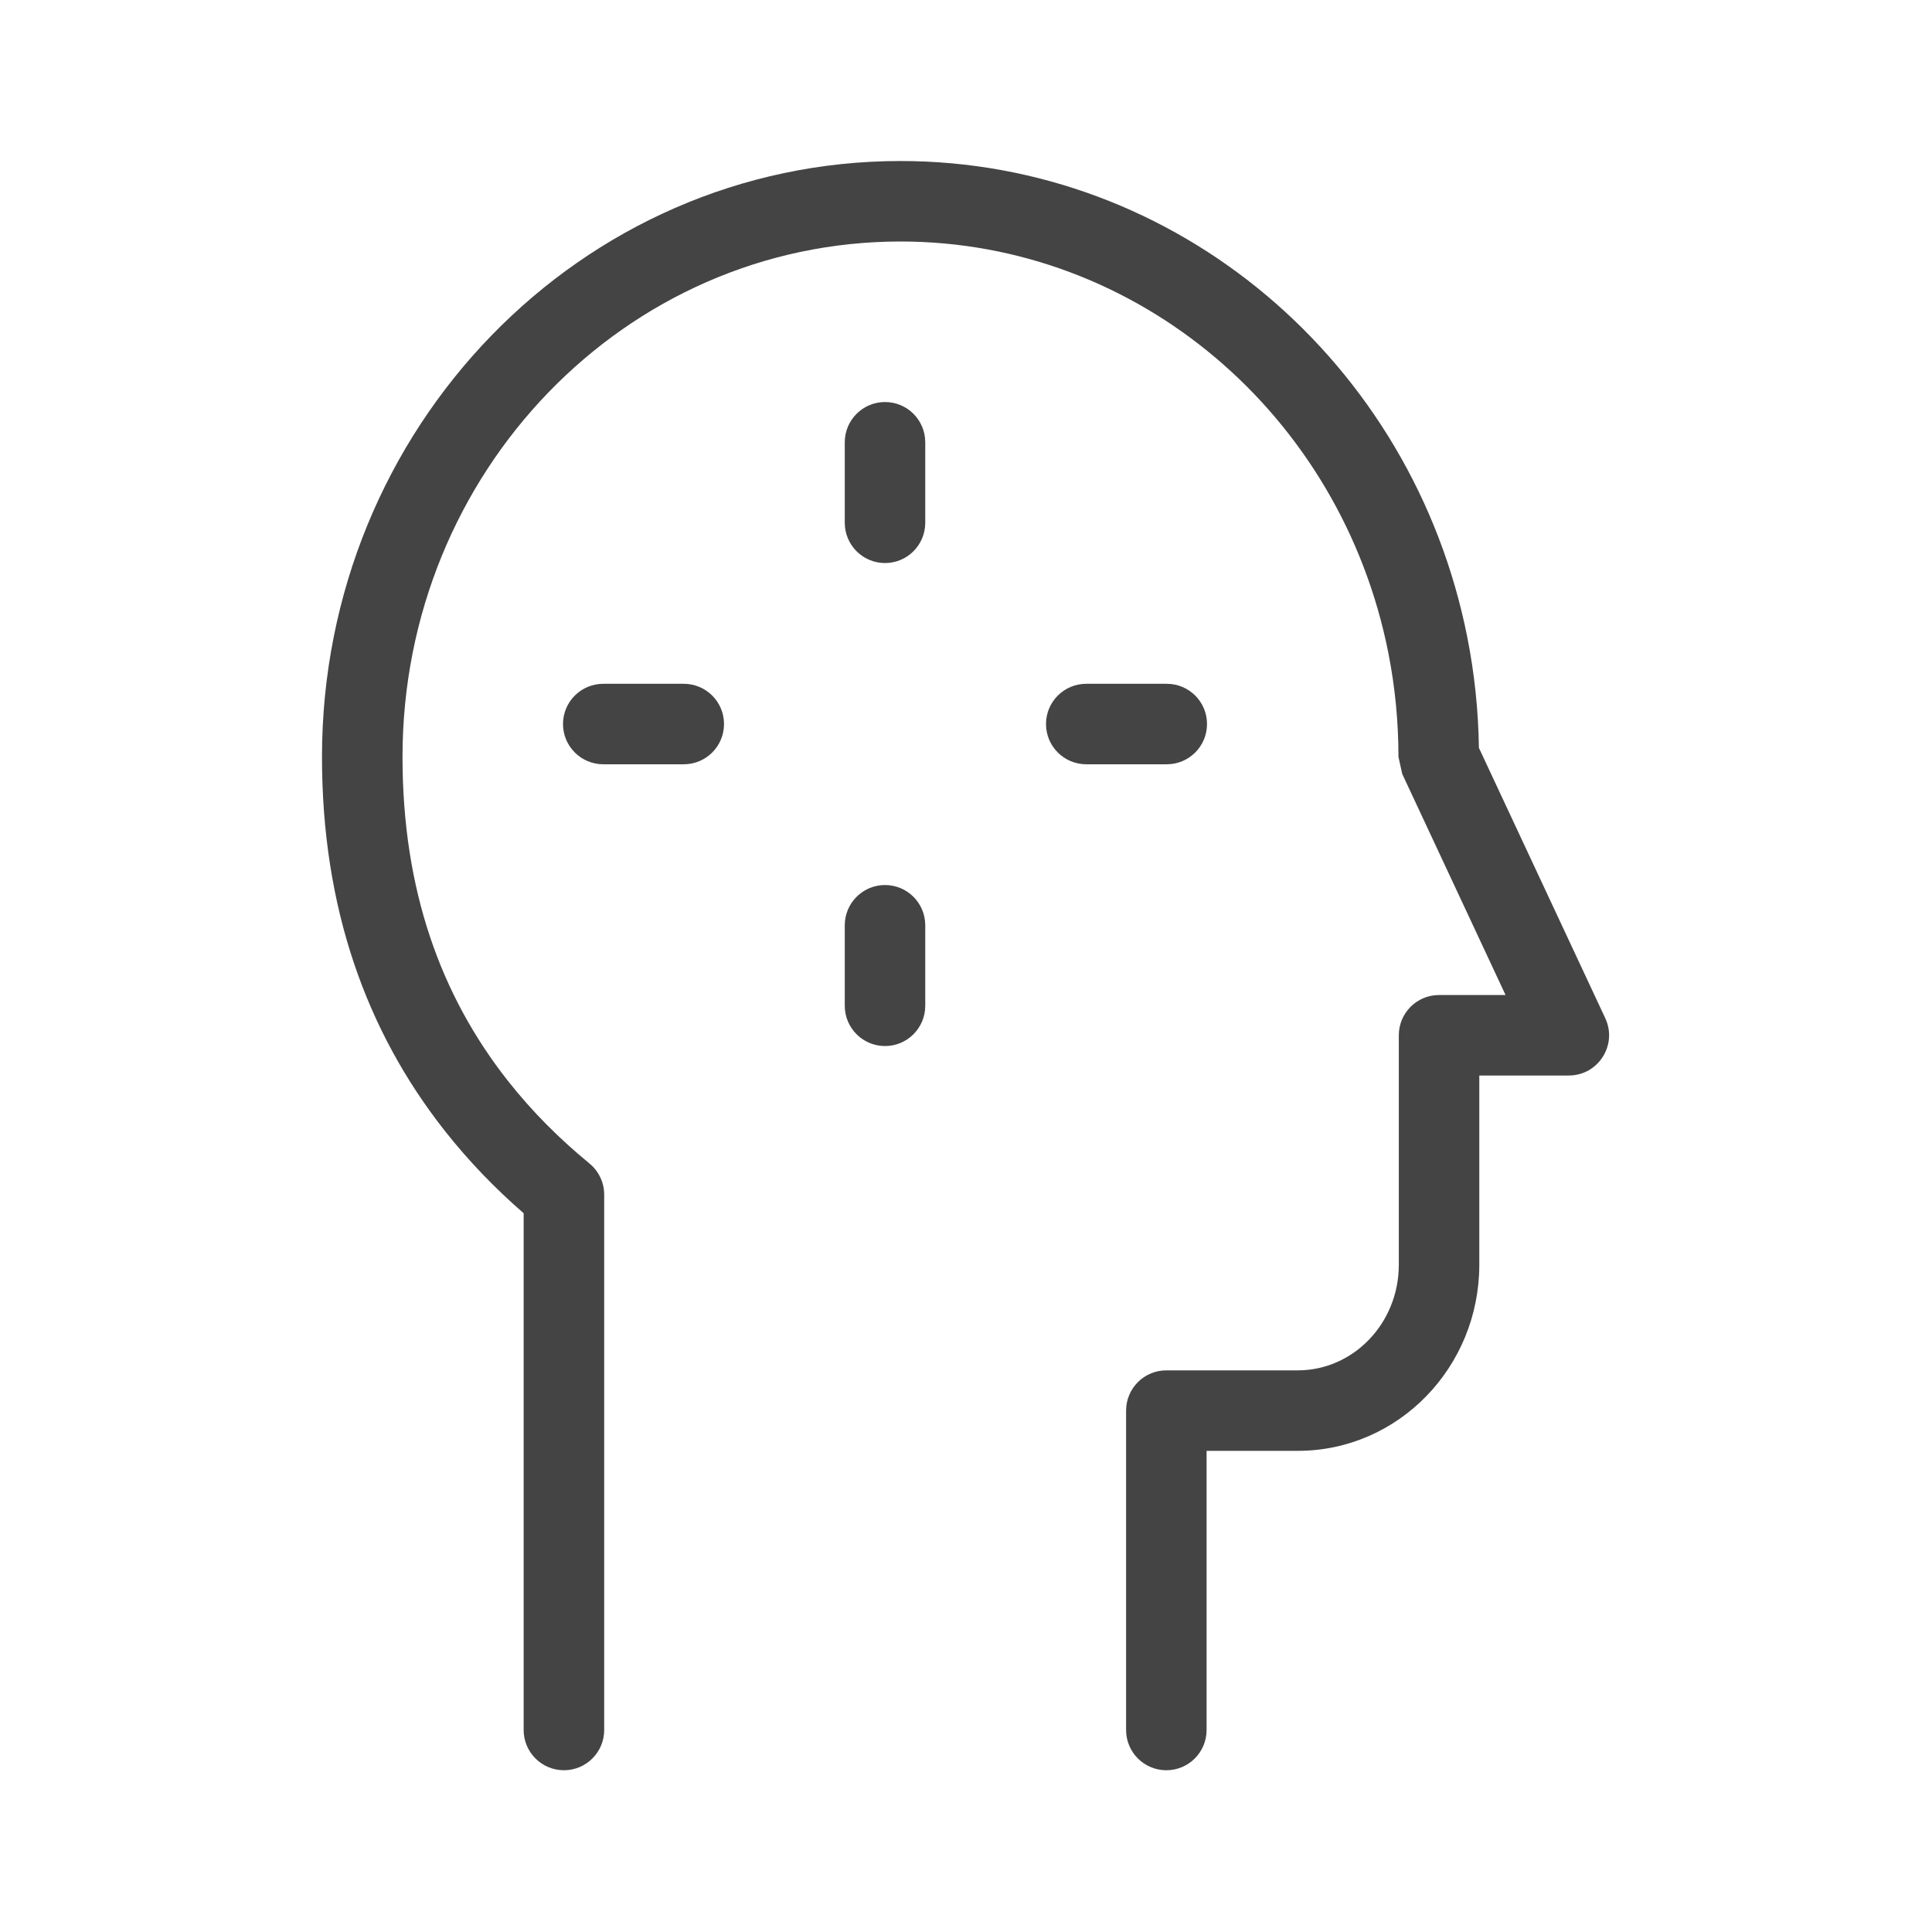 <?xml version="1.0" encoding="UTF-8"?>
<svg width="44px" height="44px" viewBox="0 0 44 44" version="1.1" xmlns="http://www.w3.org/2000/svg" xmlns:xlink="http://www.w3.org/1999/xlink">
    <title>0FDF6673-AD67-4CE7-9866-843460E9476F</title>
    <g id="↪-Seguro-SafeCare-Saúde" stroke="none" stroke-width="1" fill="none" fill-rule="evenodd">
        <g id="PL_LP_Seguro-Proteção-Saúde_user-2" transform="translate(-321, -636)" fill="#444444" fill-rule="nonzero">
            <g id="Group-7" transform="translate(155, 582)">
                <g id="B.-Digital,--Tech-&amp;-Docs/a.-Devices/BA140-desktop-|-DEVICES,-computer,-desktop,-ordenador,-escritorio,-computadora,-imac,-mac,-monitor,-apple-Copy" transform="translate(166, 54)">
                    <path d="M20.508,3.667 C26.802,3.667 32.174,8.244 33.416,14.509 C33.58,15.335 33.669,16.178 33.681,17.031 L36.559,23.189 C36.843,23.797 36.399,24.494 35.728,24.494 L33.69,24.494 L33.69,28.804 C33.69,31.138 31.846,33.042 29.556,33.042 L27.479,33.042 L27.479,39.4 C27.479,39.906 27.069,40.316 26.563,40.316 C26.056,40.316 25.646,39.906 25.646,39.4 L25.646,32.126 C25.646,31.619 26.056,31.209 26.563,31.209 L29.556,31.209 C30.82,31.209 31.857,30.139 31.857,28.804 L31.857,23.577 C31.857,23.071 32.267,22.661 32.773,22.661 L34.288,22.661 L31.935,17.626 L31.849,17.238 C31.849,16.434 31.771,15.64 31.618,14.866 C30.543,9.445 25.912,5.5 20.508,5.5 C14.251,5.5 9.167,10.749 9.167,17.238 C9.167,20.253 10.029,22.665 11.571,24.62 C12.116,25.312 12.736,25.932 13.424,26.497 C13.636,26.671 13.76,26.931 13.76,27.205 L13.76,39.4 C13.76,39.906 13.349,40.316 12.843,40.316 C12.337,40.316 11.926,39.906 11.926,39.4 L11.926,27.631 C11.271,27.062 10.671,26.44 10.131,25.755 C8.338,23.481 7.333,20.671 7.333,17.238 C7.333,9.749 13.225,3.667 20.508,3.667 Z M20.156,20.156 C20.662,20.156 21.072,20.566 21.072,21.073 L21.072,22.906 C21.072,23.412 20.662,23.823 20.156,23.823 C19.65,23.823 19.239,23.412 19.239,22.906 L19.239,21.073 C19.239,20.566 19.65,20.156 20.156,20.156 Z M26.572,15.573 C27.079,15.573 27.489,15.983 27.489,16.489 C27.489,16.996 27.079,17.406 26.572,17.406 L24.739,17.406 C24.233,17.406 23.822,16.996 23.822,16.489 C23.822,15.983 24.233,15.573 24.739,15.573 L26.572,15.573 Z M15.572,15.573 C16.079,15.573 16.489,15.983 16.489,16.489 C16.489,16.996 16.079,17.406 15.572,17.406 L13.739,17.406 C13.233,17.406 12.822,16.996 12.822,16.489 C12.822,15.983 13.233,15.573 13.739,15.573 L15.572,15.573 Z M20.156,9.156 C20.662,9.156 21.072,9.566 21.072,10.073 L21.072,11.906 C21.072,12.412 20.662,12.823 20.156,12.823 C19.65,12.823 19.239,12.412 19.239,11.906 L19.239,10.073 C19.239,9.566 19.65,9.156 20.156,9.156 Z" id="icon-color"></path>
                </g>
            </g>
        </g>
    </g>
</svg>